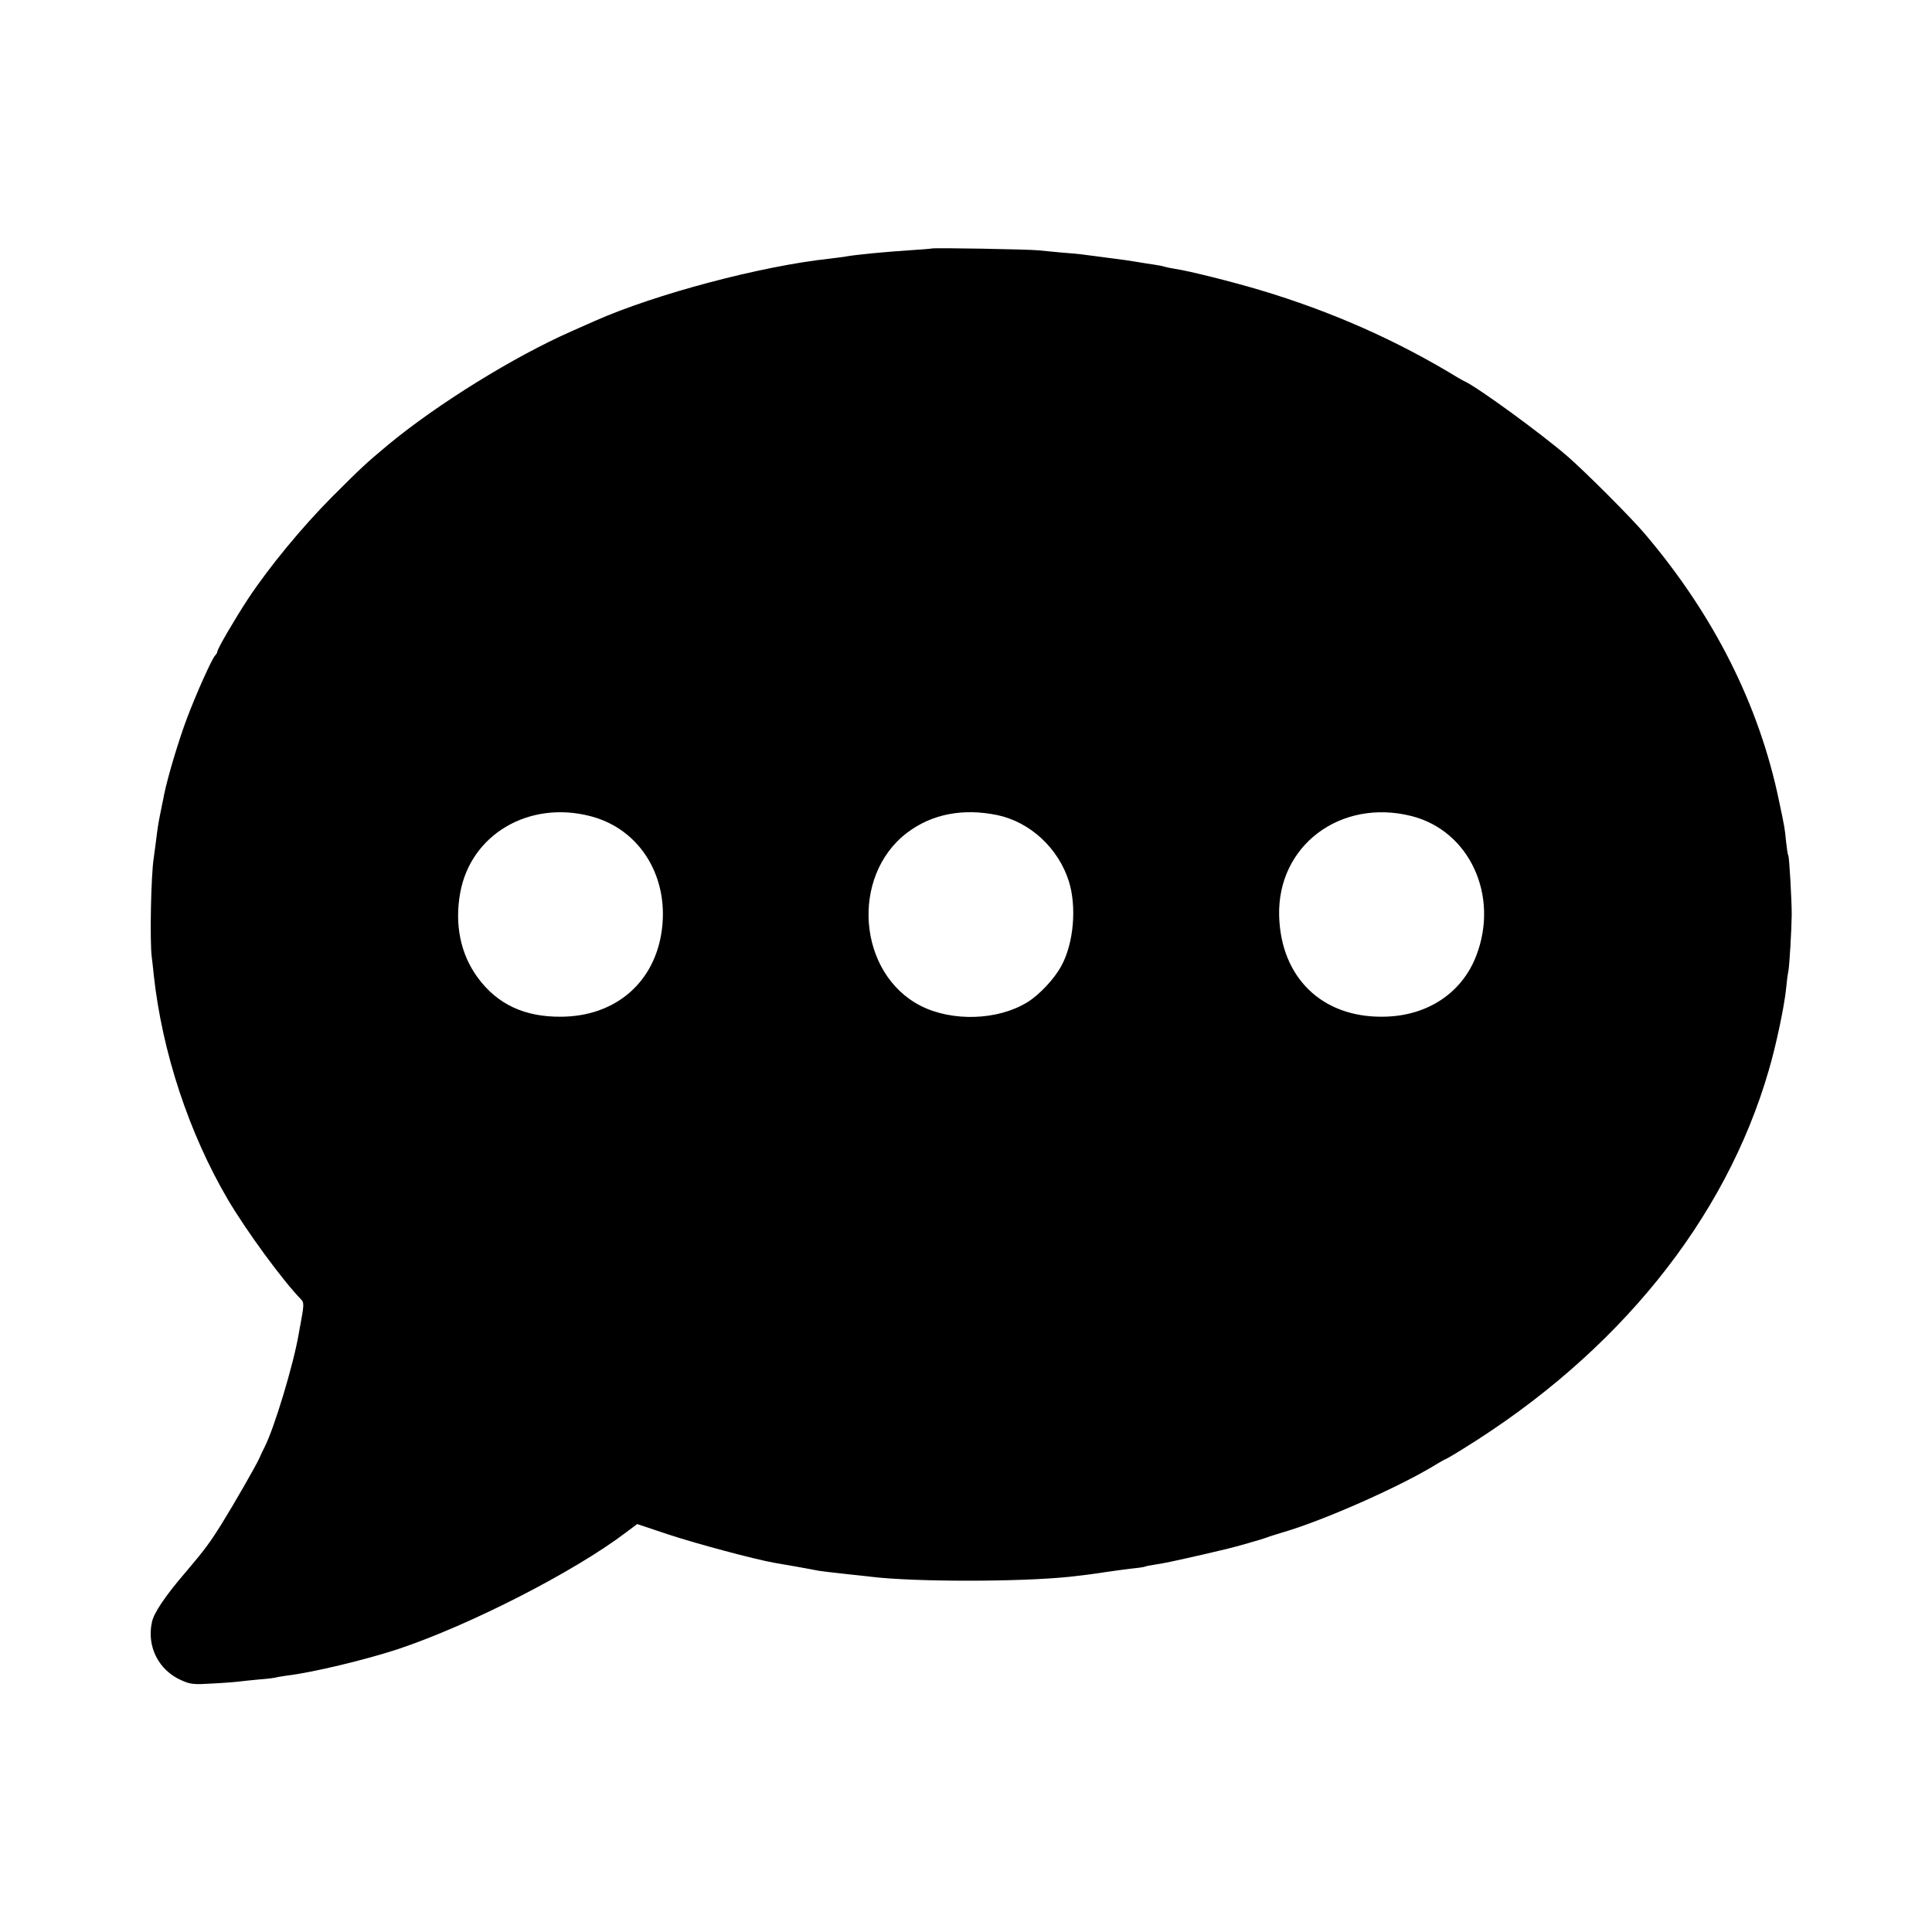 <?xml version="1.0" standalone="no"?>
<!DOCTYPE svg PUBLIC "-//W3C//DTD SVG 20010904//EN"
 "http://www.w3.org/TR/2001/REC-SVG-20010904/DTD/svg10.dtd">
<svg version="1.0" xmlns="http://www.w3.org/2000/svg"
 width="960pt" height="960pt" viewBox="0 0 960 960"
 preserveAspectRatio="xMidYMid meet">
<g transform="translate(0,960) scale(0.1,-0.1)"
fill="#000000" stroke="none">
<path d="M4628 8365 c-2 -1 -52 -5 -113 -9 -111 -7 -268 -22 -315 -31 -14 -2
-47 -7 -75 -10 -340 -36 -868 -176 -1170 -310 -27 -12 -79 -35 -115 -51 -288
-127 -667 -362 -910 -563 -113 -94 -138 -118 -280 -260 -149 -150 -311 -346
-417 -506 -65 -99 -153 -249 -153 -263 0 -4 -5 -13 -11 -19 -16 -16 -93 -188
-140 -312 -42 -112 -95 -289 -114 -381 0 -3 -4 -21 -8 -40 -4 -19 -9 -46 -12
-60 -8 -39 -13 -71 -20 -130 -4 -30 -9 -68 -11 -83 -14 -86 -20 -416 -10 -492
2 -16 7 -57 10 -90 42 -384 175 -786 368 -1115 94 -159 271 -401 366 -499 13
-13 12 -31 -4 -116 -2 -11 -7 -36 -10 -55 -26 -151 -121 -466 -169 -560 -7
-14 -19 -38 -26 -55 -18 -40 -128 -231 -187 -326 -58 -93 -84 -129 -182 -244
-98 -114 -156 -200 -165 -245 -27 -122 34 -241 148 -290 45 -20 61 -21 158
-15 59 3 118 8 131 10 13 2 57 6 97 10 41 3 77 8 80 9 4 2 29 6 56 10 127 15
390 78 554 132 356 119 876 385 1131 579 l56 42 159 -53 c137 -45 420 -121
520 -139 17 -3 68 -12 115 -20 47 -9 96 -17 108 -20 12 -2 68 -9 125 -15 56
-6 118 -13 137 -15 213 -26 737 -26 985 0 56 6 120 14 190 25 33 5 87 12 120
16 33 3 63 8 66 10 4 2 24 6 45 9 48 7 98 18 239 50 61 14 118 28 127 30 35 8
172 47 192 55 12 5 48 16 81 26 206 60 593 232 767 341 21 12 40 23 42 23 2 0
42 23 88 52 767 474 1302 1137 1517 1880 37 126 77 317 86 405 3 34 8 72 11
85 6 30 16 206 17 283 0 74 -12 286 -17 294 -3 4 -7 34 -11 68 -7 69 -5 61
-35 203 -99 478 -325 926 -670 1331 -71 83 -296 308 -384 384 -129 111 -437
336 -506 369 -8 4 -24 12 -35 19 -303 185 -627 329 -985 436 -134 40 -352 95
-421 105 -20 3 -42 8 -50 10 -8 3 -32 8 -54 11 -22 3 -65 10 -95 15 -30 5 -77
12 -105 15 -48 6 -70 9 -145 19 -19 3 -71 8 -115 11 -44 4 -96 9 -115 11 -38
5 -526 14 -532 9z m-1696 -2820 c253 -64 401 -313 353 -590 -43 -247 -235
-405 -495 -407 -183 -2 -318 61 -416 194 -86 117 -116 265 -87 423 53 289 341
458 645 380z m2023 5 c163 -34 304 -164 356 -329 40 -127 24 -309 -37 -420
-34 -64 -109 -144 -169 -181 -146 -90 -372 -98 -530 -18 -313 160 -351 644
-68 860 123 93 276 123 448 88z m2059 -5 c288 -73 437 -396 321 -695 -72 -187
-247 -301 -465 -302 -303 -3 -506 196 -514 502 -9 348 305 584 658 495z"/>
</g>
</svg>
